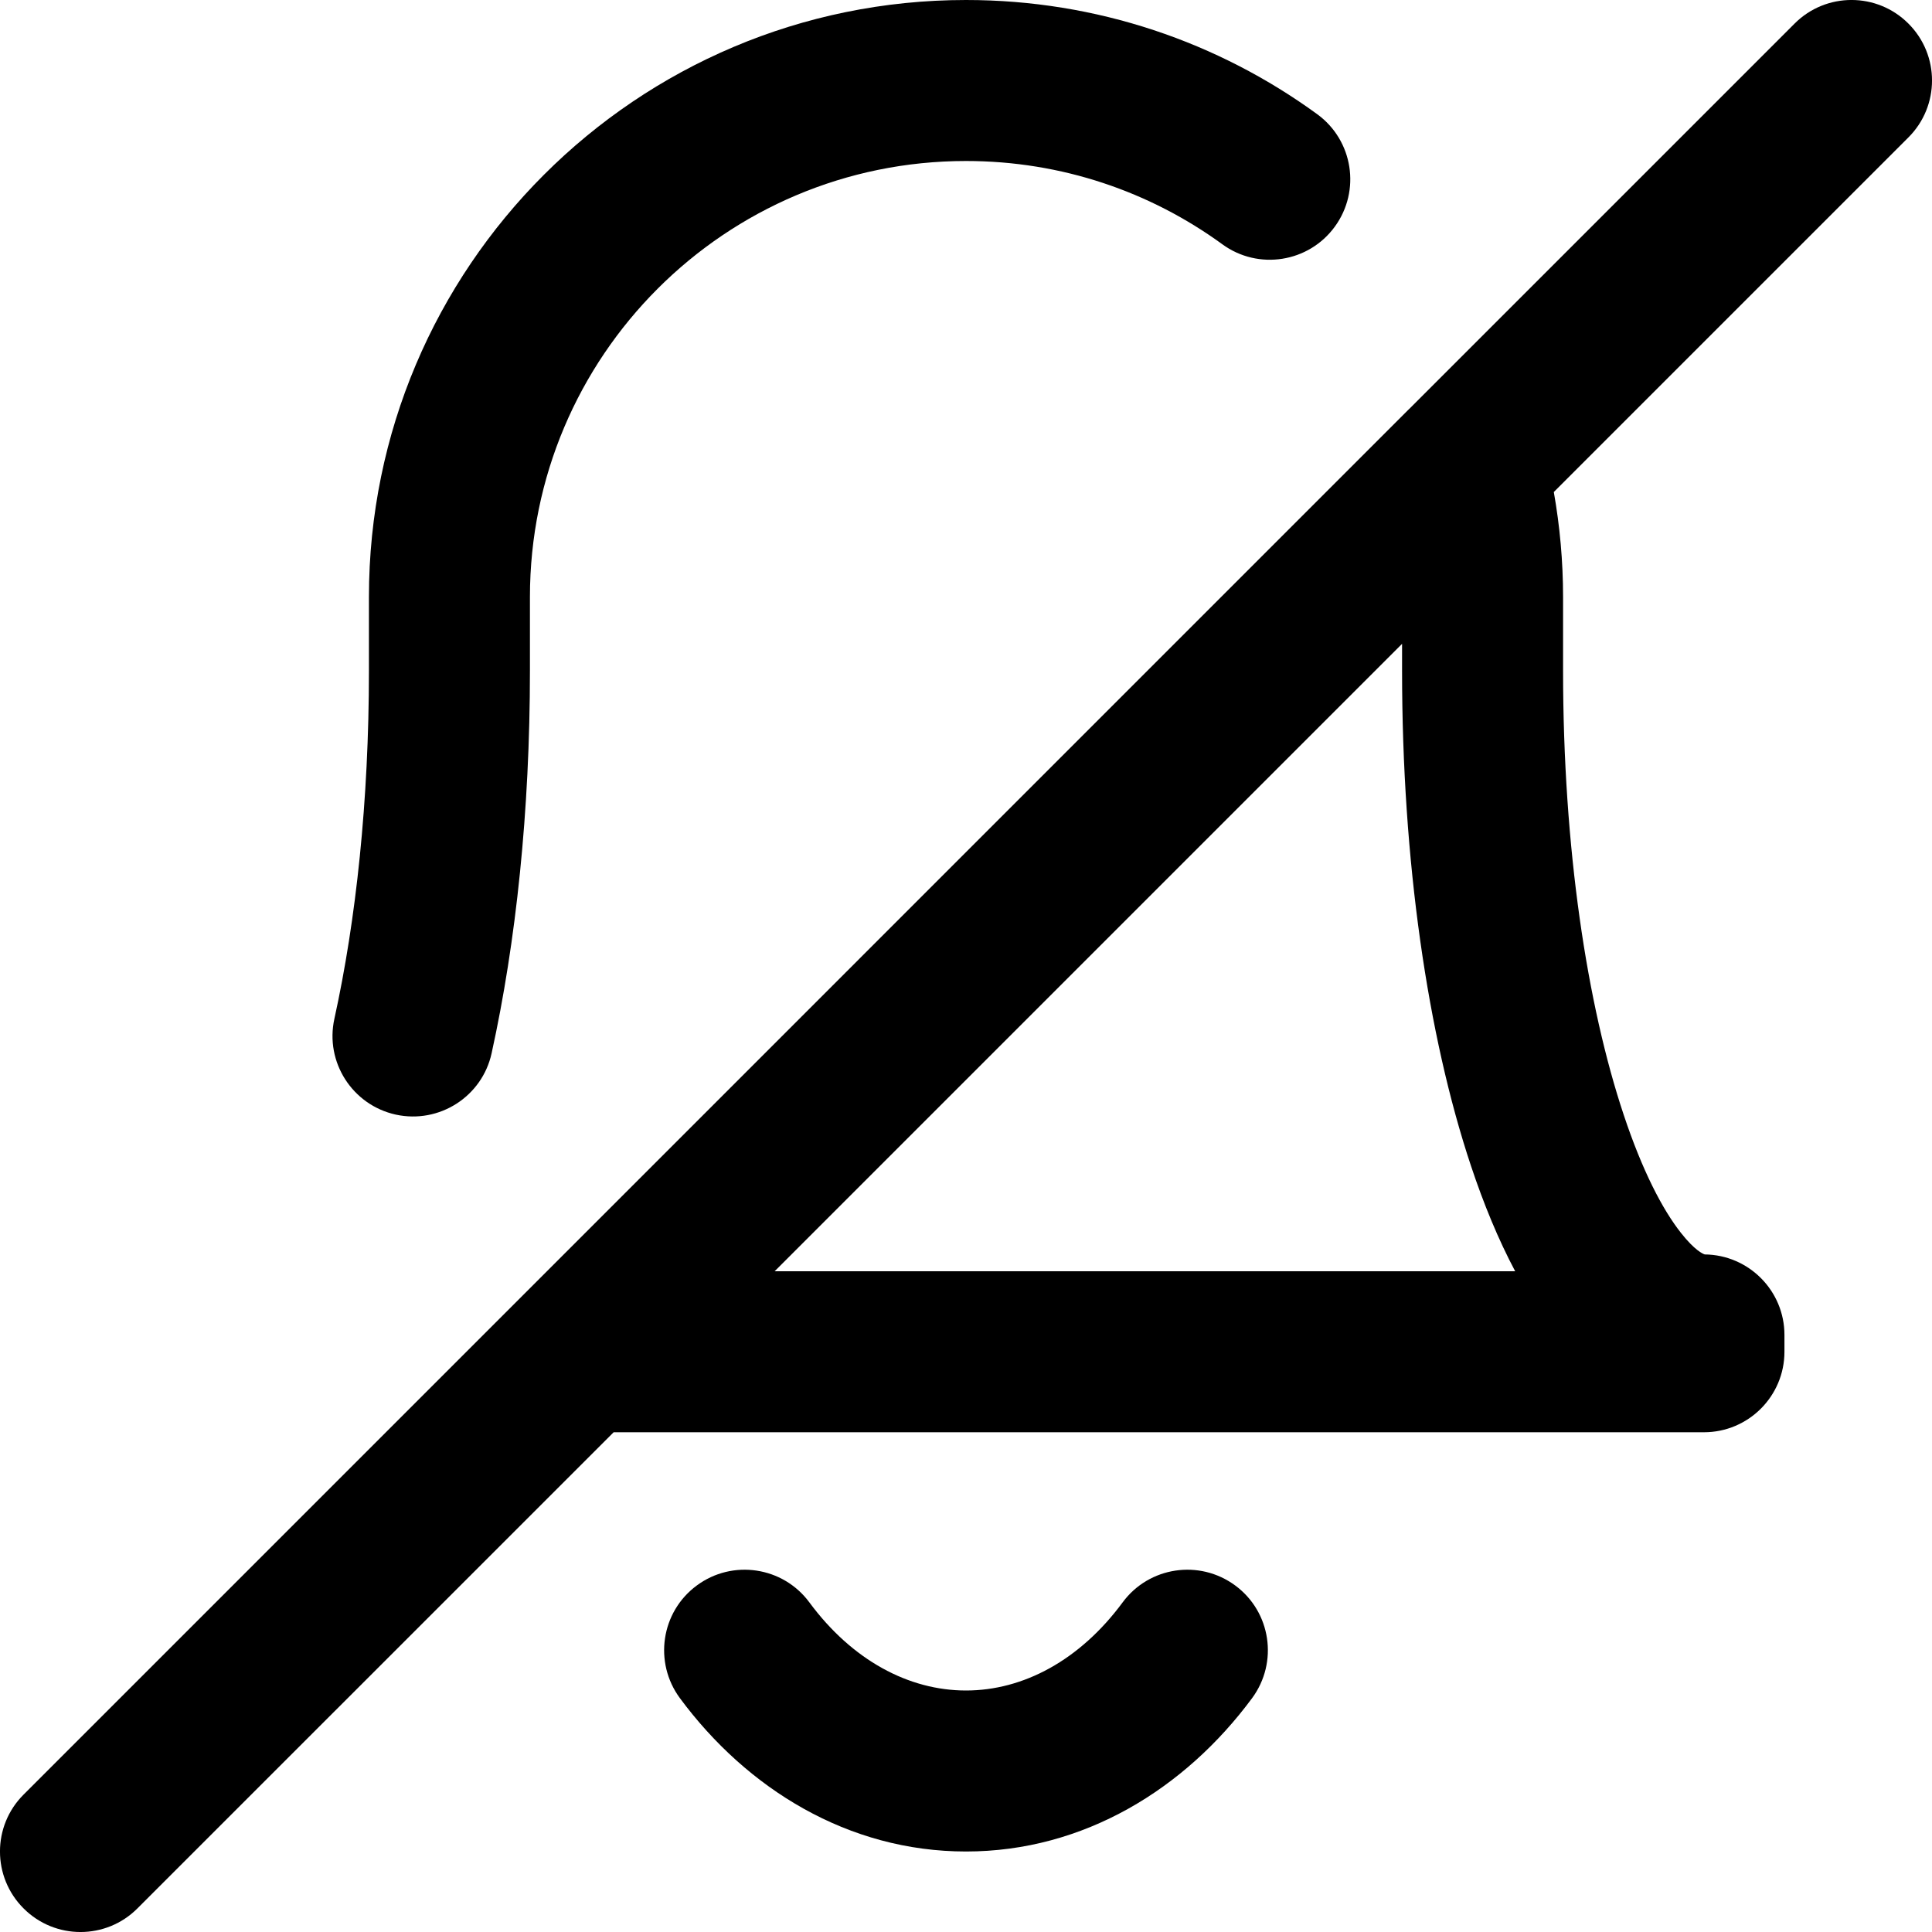 <?xml version="1.0" encoding="utf-8"?>
<svg width="800px" height="800px" viewBox="0 0 24 24" fill="none" xmlns="http://www.w3.org/2000/svg">
<g clip-path="url(#clip0_1261_133178)">
<path fill-rule="evenodd" clip-rule="evenodd" d="M23.707 0.293C24.098 0.683 24.098 1.317 23.707 1.707L19.302 6.112C19.377 6.536 19.417 6.972 19.417 7.417V8.333C19.417 10.534 19.715 12.485 20.171 13.851C20.4 14.539 20.651 15.024 20.882 15.316C21.052 15.532 21.154 15.576 21.177 15.583C21.725 15.589 22.167 16.035 22.167 16.583V16.792C22.167 17.344 21.719 17.792 21.167 17.792H7.623L1.707 23.707C1.317 24.098 0.683 24.098 0.293 23.707C-0.098 23.317 -0.098 22.683 0.293 22.293L6.496 16.09C6.499 16.086 6.503 16.083 6.507 16.079L17.488 5.097C17.498 5.088 17.507 5.078 17.517 5.069L22.293 0.293C22.683 -0.098 23.317 -0.098 23.707 0.293ZM17.417 7.998L9.623 15.792H18.822C18.612 15.397 18.43 14.954 18.273 14.483C17.733 12.863 17.417 10.689 17.417 8.333V7.998Z" fill="#000000"/>
<path d="M8.655 19.696C9.099 19.367 9.726 19.461 10.054 19.905C10.585 20.624 11.288 21 12 21C12.712 21 13.415 20.624 13.946 19.905C14.274 19.461 14.9 19.367 15.345 19.696C15.789 20.024 15.882 20.65 15.554 21.095C14.722 22.22 13.465 23 12 23C10.535 23 9.278 22.22 8.446 21.095C8.118 20.65 8.211 20.024 8.655 19.696Z" fill="#000000"/>
<path d="M12 1.49012e-08C7.904 1.49012e-08 4.583 3.321 4.583 7.417V8.333C4.583 9.946 4.423 11.432 4.154 12.655C4.035 13.194 4.377 13.727 4.916 13.846C5.455 13.964 5.989 13.623 6.107 13.084C6.411 11.703 6.583 10.072 6.583 8.333V7.417C6.583 4.425 9.008 2 12 2C13.192 2 14.291 2.384 15.185 3.035C15.631 3.36 16.257 3.262 16.582 2.815C16.907 2.369 16.809 1.743 16.362 1.418C15.138 0.526 13.629 1.49012e-08 12 1.49012e-08Z" fill="#000000"/>
</g>
<defs>
<clipPath id="clip0_1261_133178">
<rect width="24" height="24" fill="white"/>
</clipPath>
</defs>
</svg>
